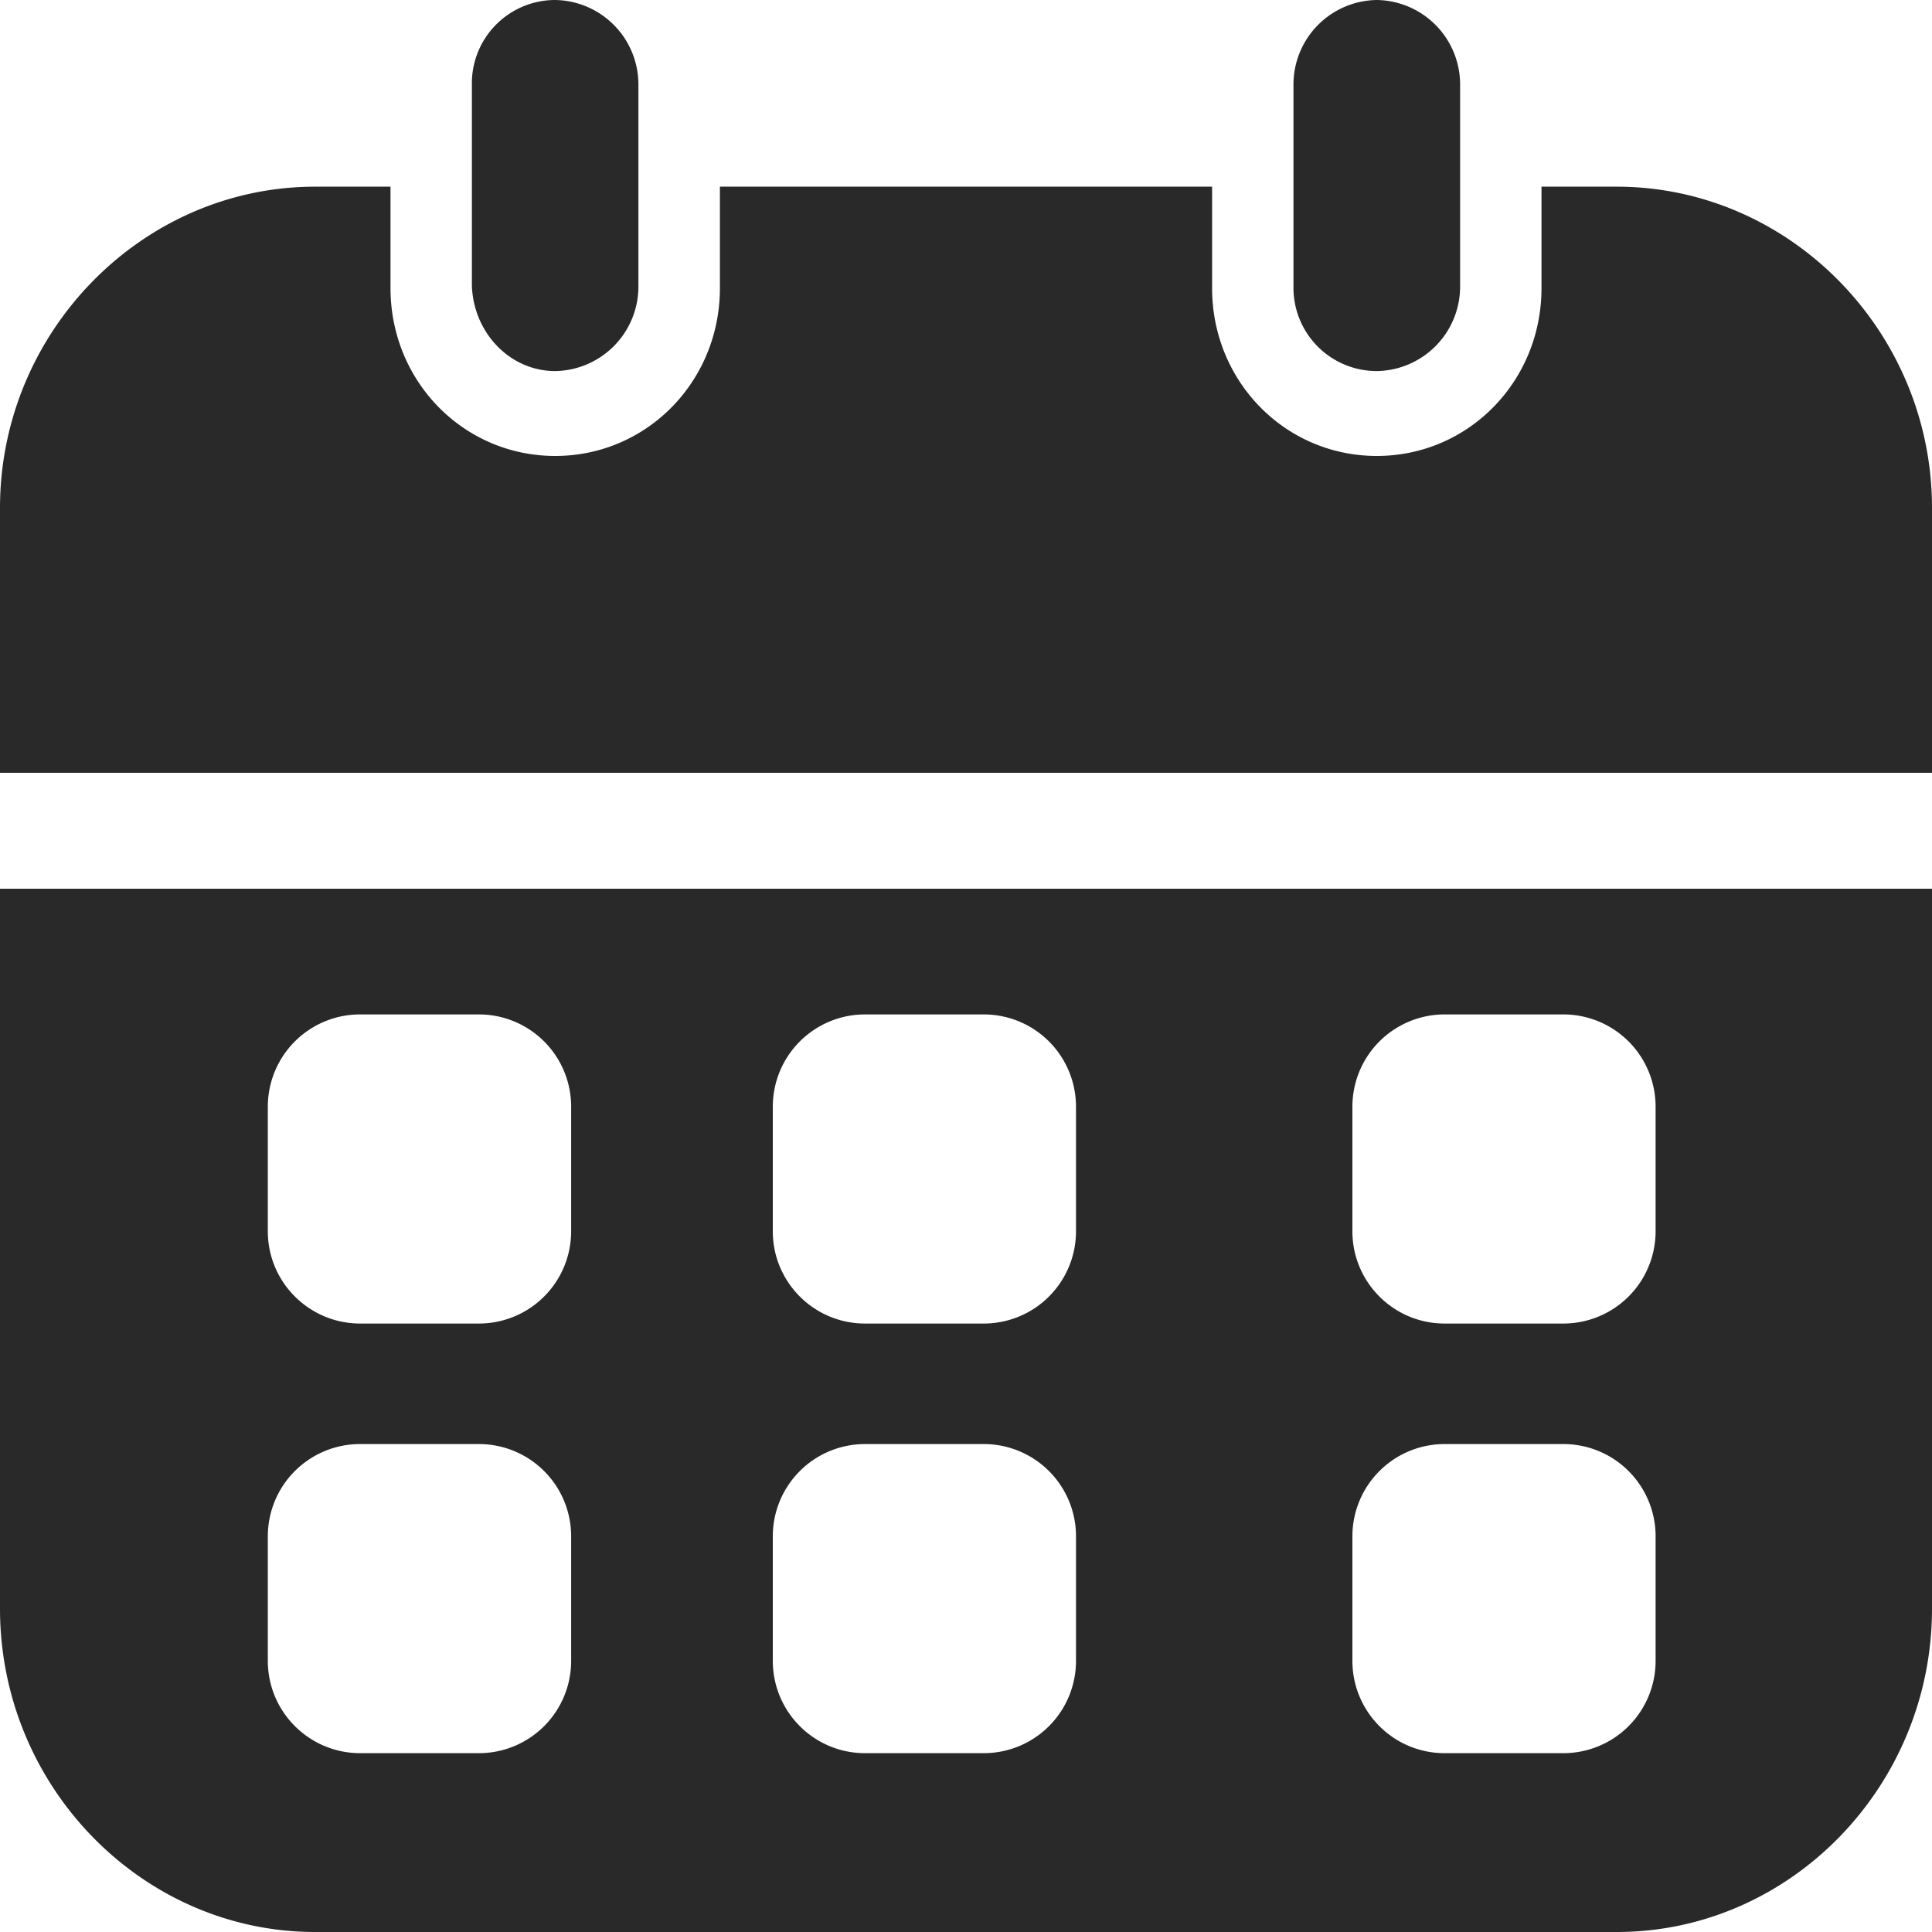 <svg xmlns="http://www.w3.org/2000/svg" width="16" height="16" viewBox="0 0 16 16">
    <path fill="#292929" fill-rule="nonzero" d="M16 6.4H0V4.206c0-1.46 1.179-2.66 2.61-2.66h.624v.84c0 .773.606 1.39 1.364 1.39.758 0 1.364-.617 1.364-1.39v-.84h4.076v.84c0 .773.606 1.39 1.364 1.39.758 0 1.364-.617 1.364-1.39v-.84h.623c1.432 0 2.611 1.2 2.611 2.66V6.4zm0 .96v5.962C16 14.798 14.821 16 13.39 16H2.61C1.18 16 0 14.798 0 13.322V7.36h16zM4.598 3.073c-.37 0-.674-.31-.69-.704V.704A.69.69 0 0 1 4.597 0a.7.7 0 0 1 .69.704v1.665a.7.7 0 0 1-.69.704zm6.804 0a.69.69 0 0 1-.69-.704V.704a.7.7 0 0 1 .69-.704.7.7 0 0 1 .69.704v1.665a.7.7 0 0 1-.69.704zm.562 8.886a.764.764 0 0 0-.764.765v1.03c0 .423.342.765.764.765h.983a.764.764 0 0 0 .764-.764v-1.031a.764.764 0 0 0-.764-.765h-.983zm0-3.558a.764.764 0 0 0-.764.764v1.032c0 .422.342.764.764.764h.983a.764.764 0 0 0 .764-.764V9.165a.764.764 0 0 0-.764-.764h-.983zm-8.981 3.558a.764.764 0 0 0-.765.765v1.03c0 .423.343.765.765.765h.983a.764.764 0 0 0 .764-.764v-1.031a.764.764 0 0 0-.764-.765h-.983zm0-3.558a.764.764 0 0 0-.765.764v1.032c0 .422.343.764.765.764h.983a.764.764 0 0 0 .764-.764V9.165a.764.764 0 0 0-.764-.764h-.983zm4.181 3.558a.764.764 0 0 0-.764.765v1.03c0 .423.342.765.764.765h.983a.764.764 0 0 0 .764-.764v-1.031a.764.764 0 0 0-.764-.765h-.983zm0-3.558a.764.764 0 0 0-.764.764v1.032c0 .422.342.764.764.764h.983a.764.764 0 0 0 .764-.764V9.165a.764.764 0 0 0-.764-.764h-.983z"/>
</svg>
